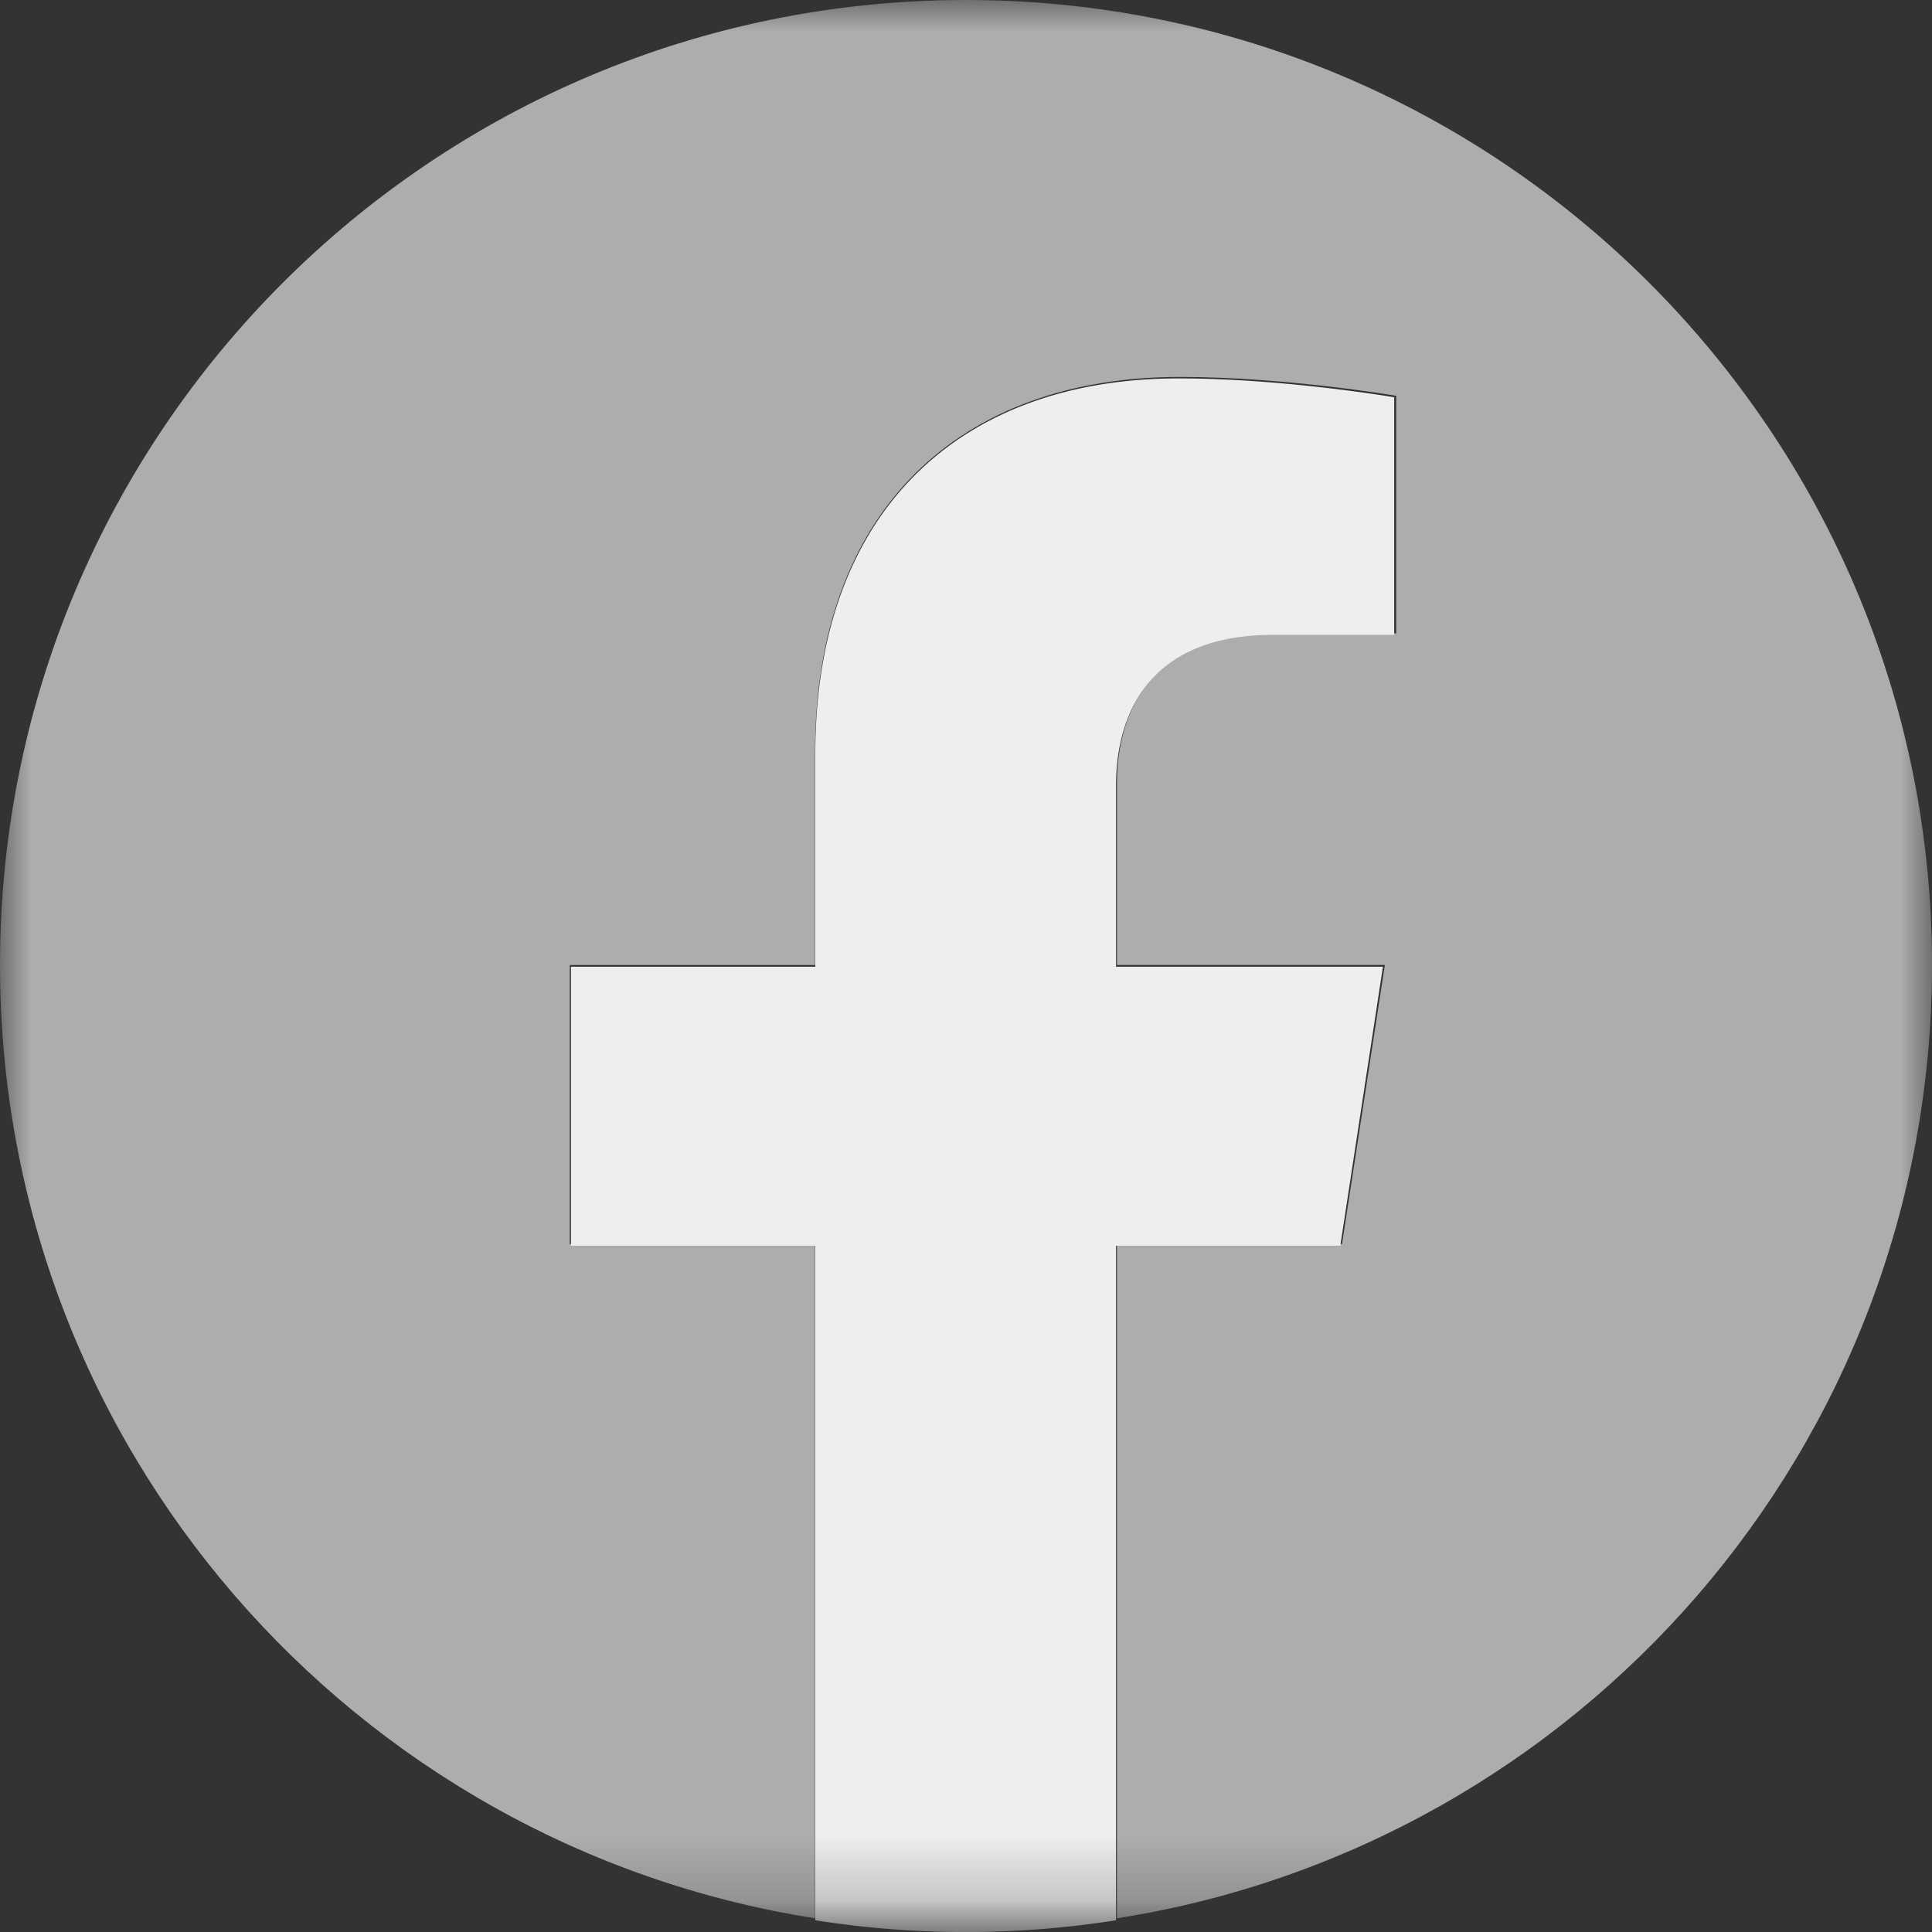 <svg xmlns="http://www.w3.org/2000/svg" xmlns:xlink="http://www.w3.org/1999/xlink" width="30" height="30"><rect width="100%" height="100%" fill="#333333" stroke="none"/><defs><path id="a" d="M.002.001H30v29.786H.002z"/></defs><g fill="none" fill-rule="evenodd" class="social-fb"><g class="social-fb__facebook"><g class="social-fb__facebook__group-3"><mask id="b" fill="#fff"><use xlink:href="#a"/></mask><path fill="#ADADAD" d="M30 14.985C30 6.709 23.284 0 15 0 6.716 0 0 6.709 0 14.985c0 7.479 5.485 13.678 12.656 14.802v-10.47H8.848v-4.332h3.808v-3.302c0-3.755 2.24-5.83 5.666-5.83 1.641 0 3.358.293 3.358.293v3.688h-1.892c-1.863 0-2.444 1.155-2.444 2.34v2.81h4.16l-.665 4.332h-3.495v10.471C24.514 28.663 30 22.464 30 14.985" class="social-fb__facebook__group-3__fill-1" mask="url(#b)"/><path fill="#EEE" d="M20.812 19.343l.662-4.332H17.33v-2.812c0-1.186.579-2.341 2.435-2.341h1.884V6.169s-1.71-.293-3.345-.293c-3.413 0-5.644 2.075-5.644 5.832v3.303H8.866v4.332h3.794v10.475a15.01 15.01 0 0 0 4.67 0V19.343h3.482" class="social-fb__facebook__group-3__fill-4" mask="url(#b)"/></g></g></g></svg>